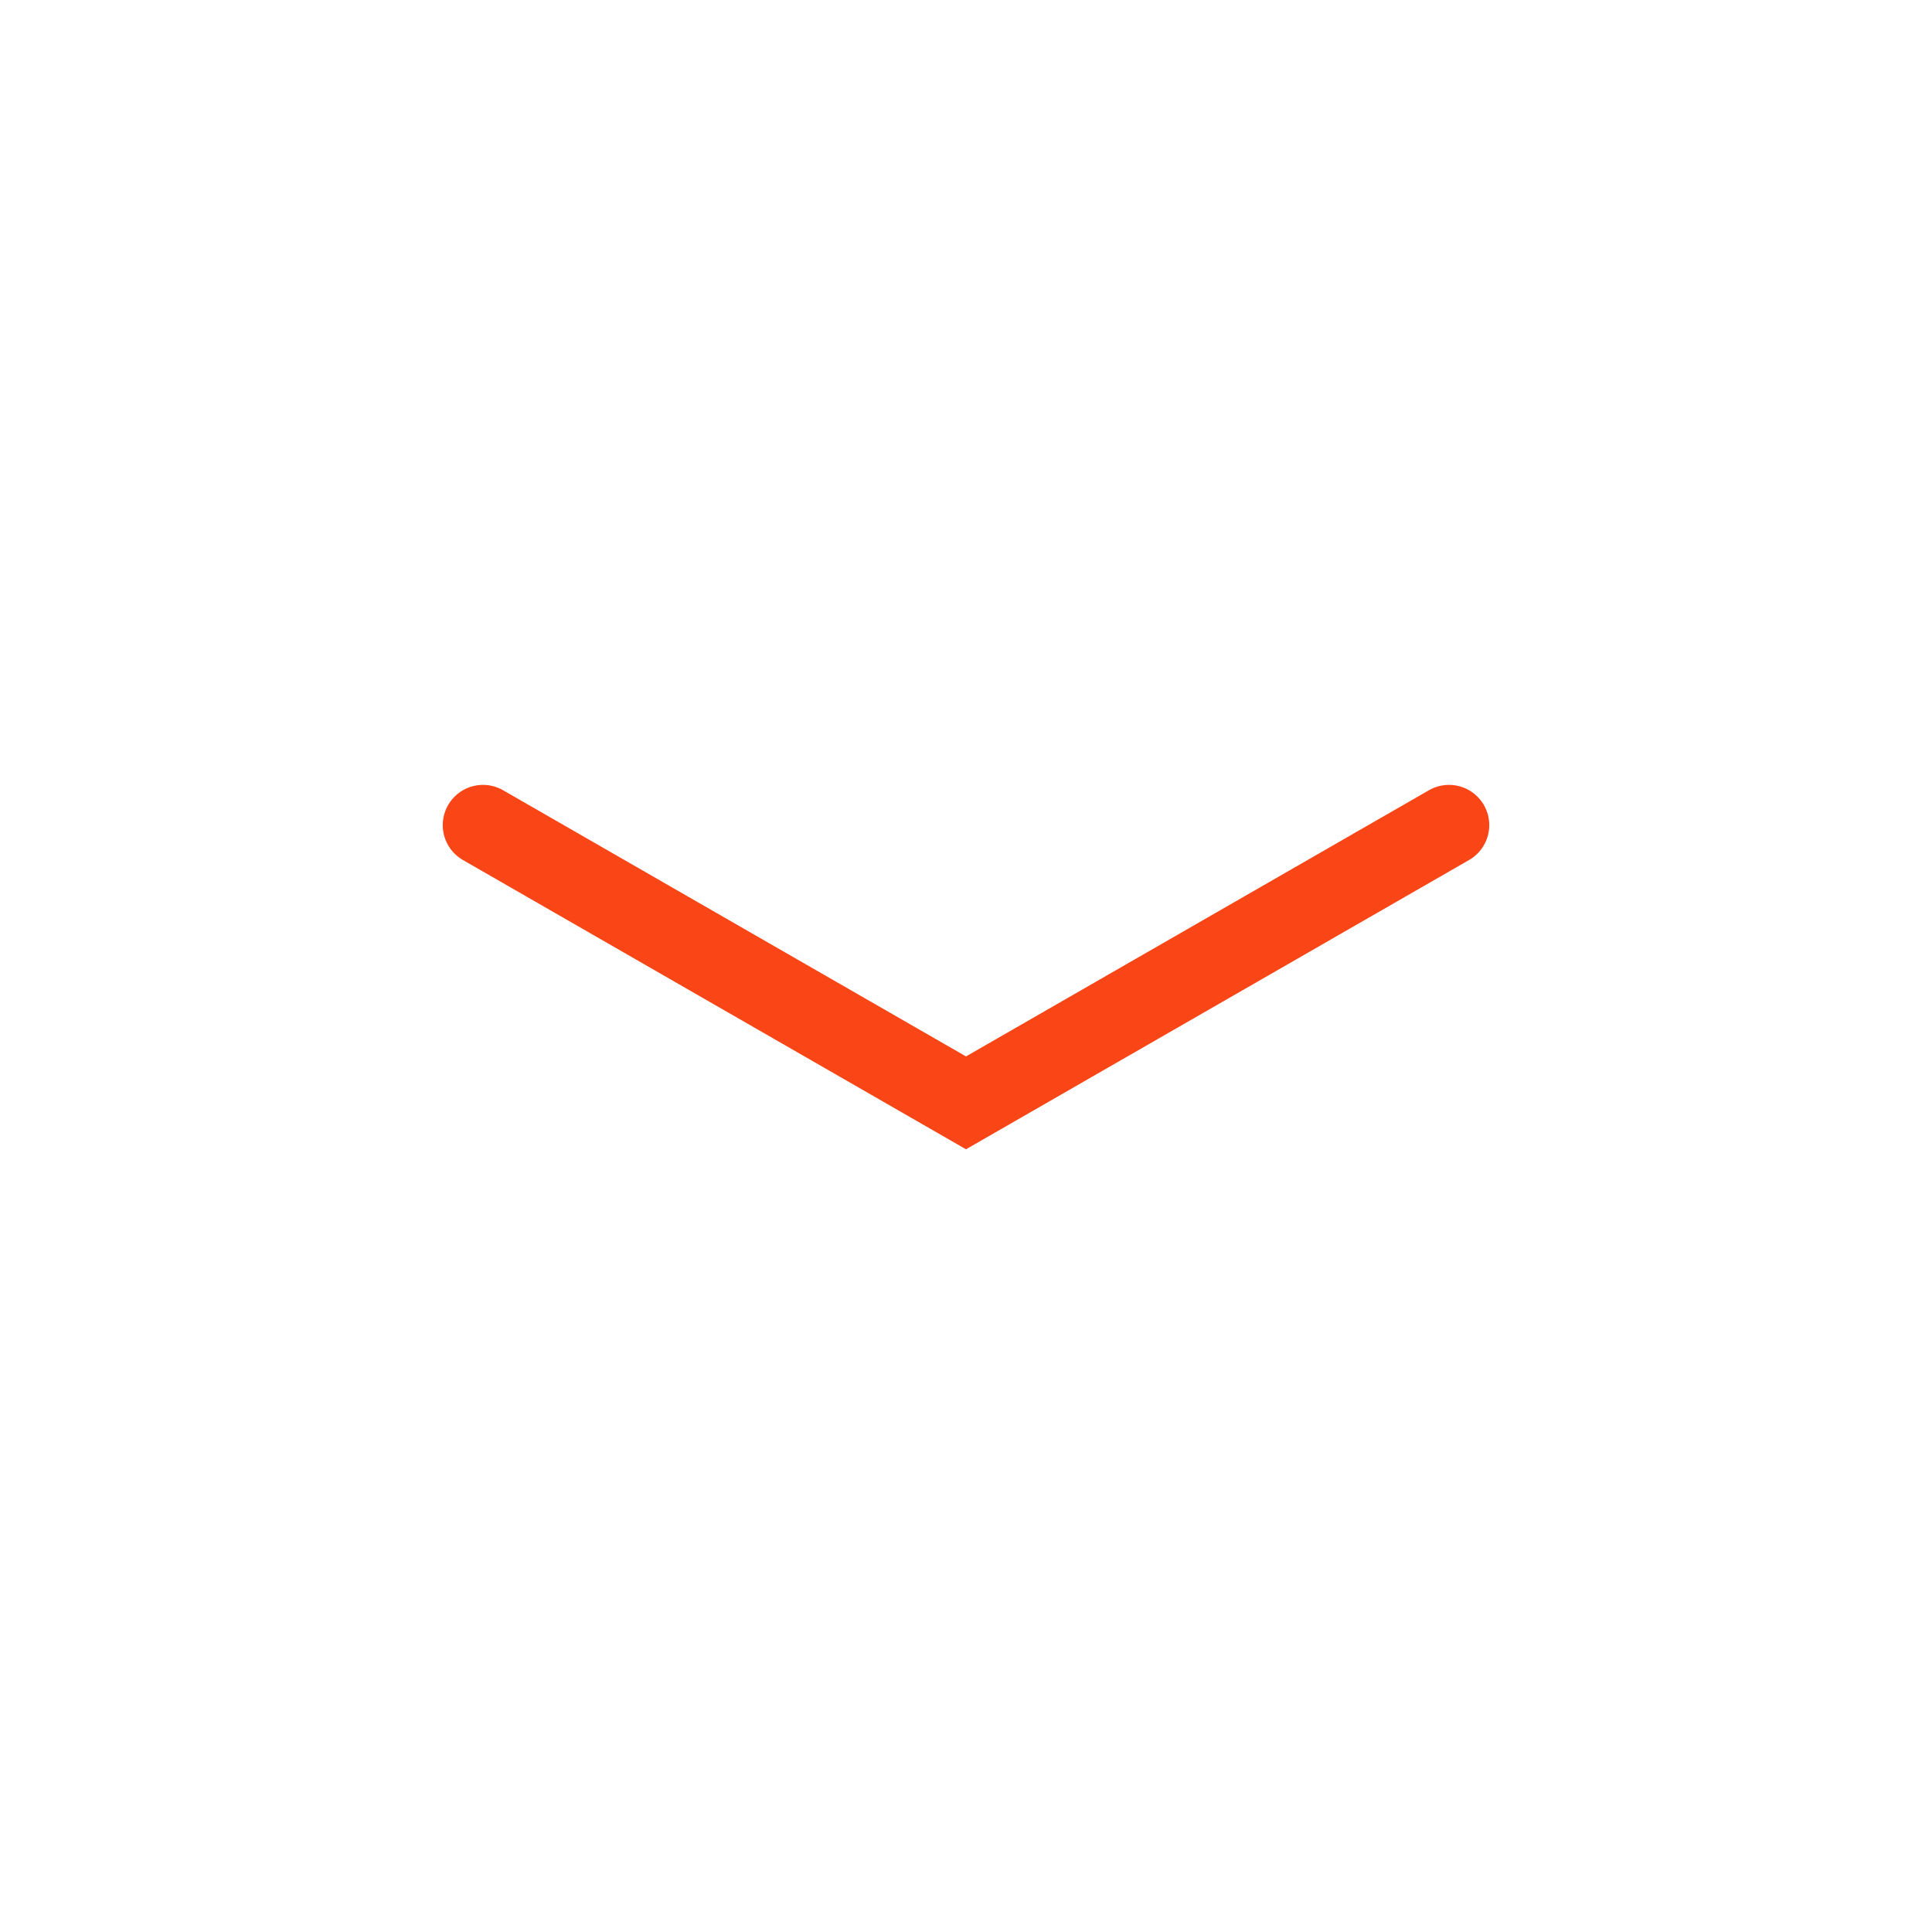 <?xml version="1.0" encoding="UTF-8"?><svg id="Layer_2" xmlns="http://www.w3.org/2000/svg" viewBox="0 0 48 48"><g id="Layer_1-2"><rect width="48" height="48" fill="none"/><path id="arow_down" d="M12,20.5l12,6.9,12-6.9" fill="none" stroke="#fa4616" stroke-linecap="round" stroke-width="2"/></g></svg>